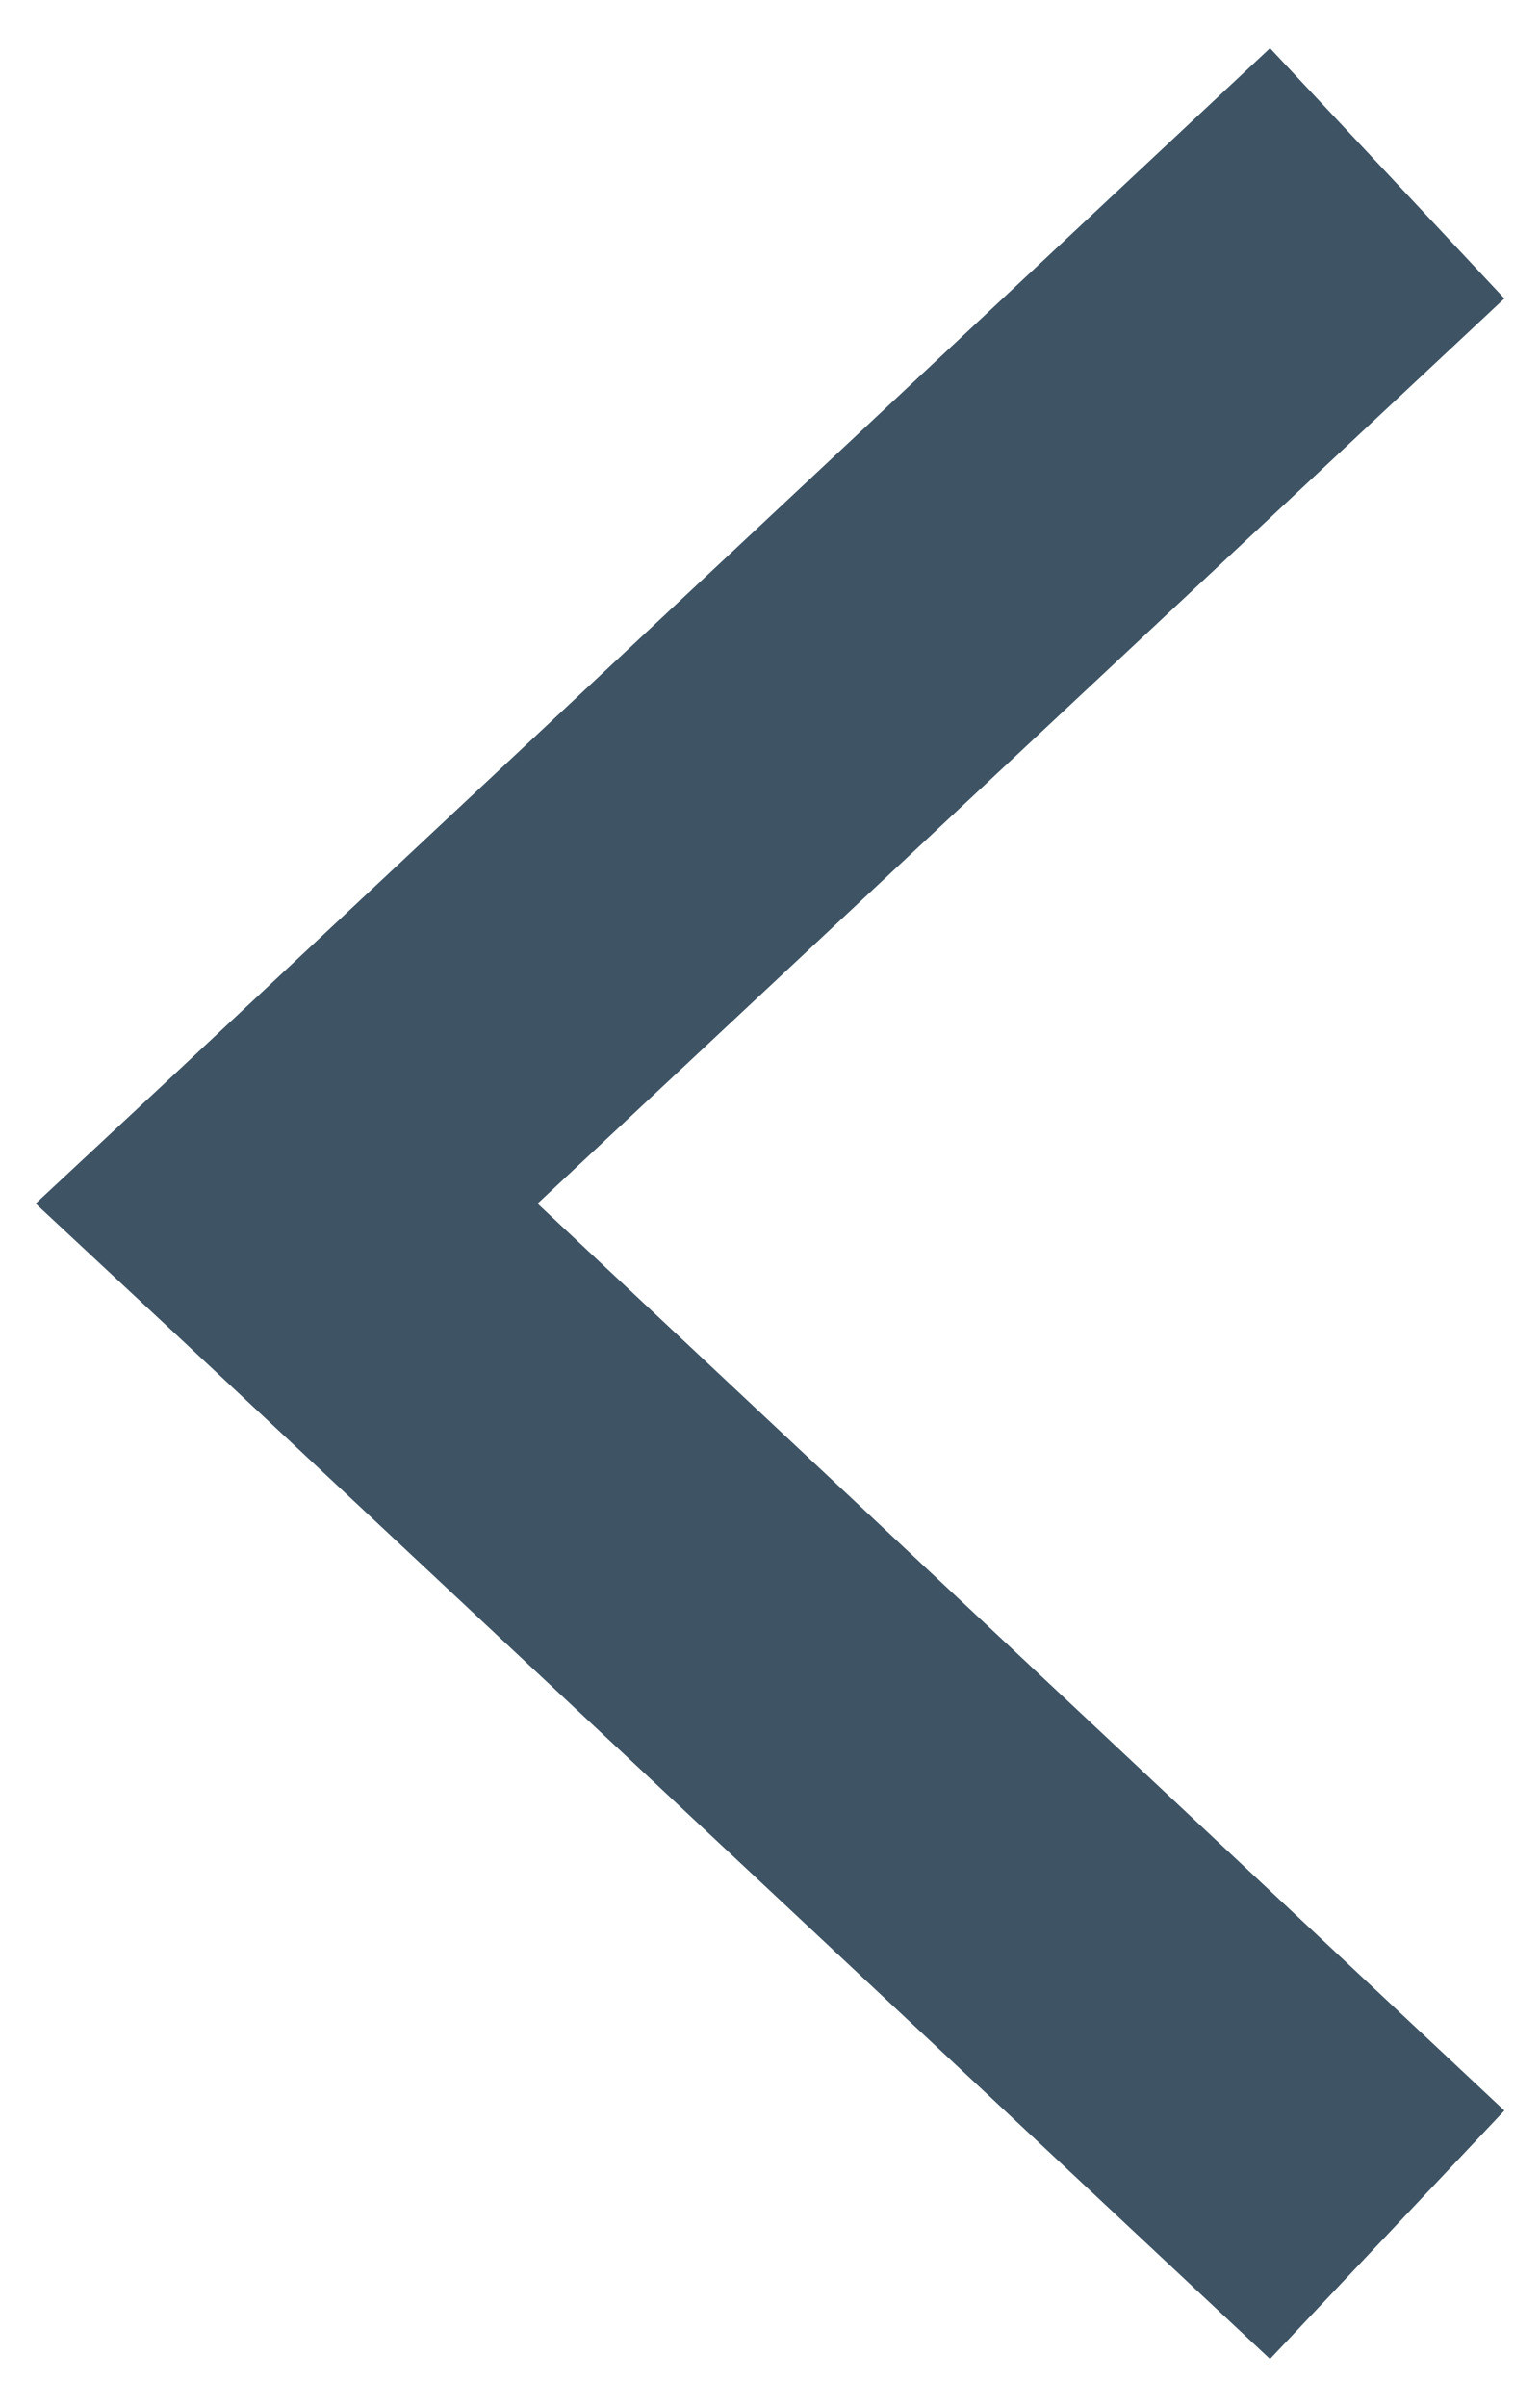 <svg id="Layer_1" data-name="Layer 1" xmlns="http://www.w3.org/2000/svg" viewBox="0 0 32 50"><defs><style>.cls-1{fill:#3e5465;}</style></defs><path class="cls-1" d="M26.39,1l4.87,5.2L11.17,25,31.26,43.84,26.39,49,3.53,27.6.74,25,3.53,22.4,26.39,1Z"/></svg>